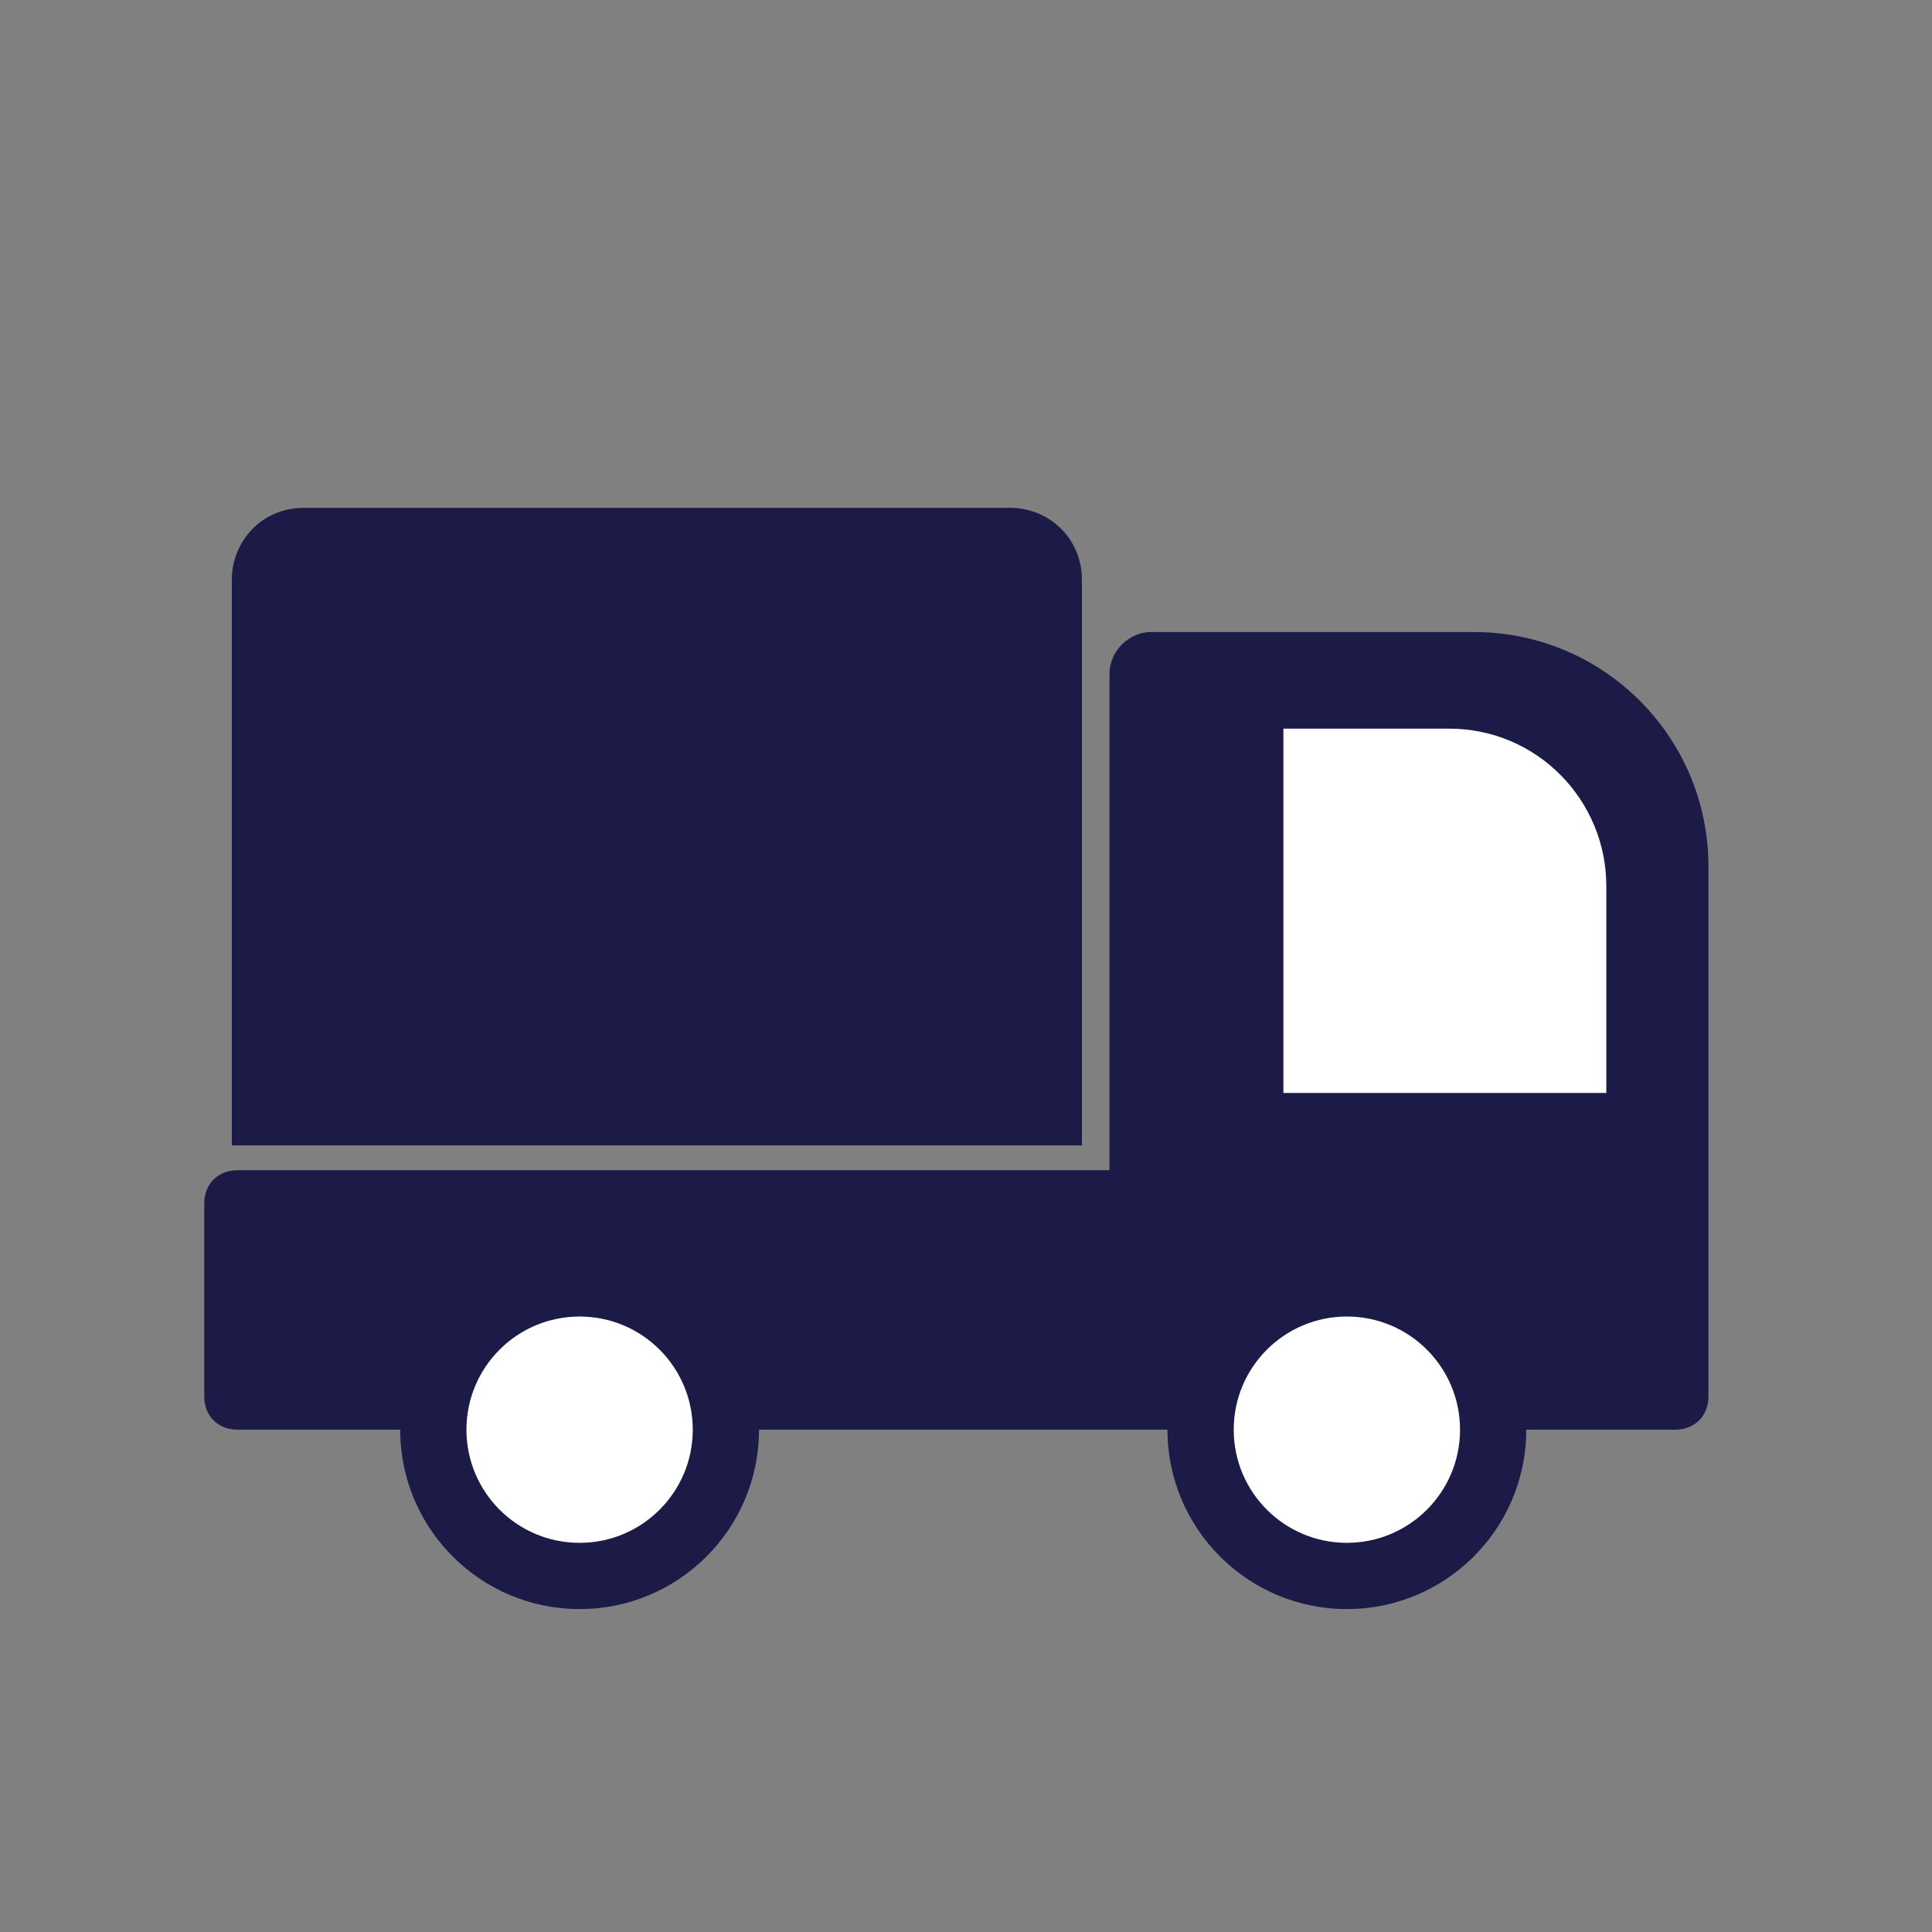 <?xml version="1.0" encoding="utf-8"?>
<!-- Generator: Adobe Illustrator 27.9.3, SVG Export Plug-In . SVG Version: 9.03 Build 53313)  -->
<svg version="1.1" id="レイヤー_1" xmlns="http://www.w3.org/2000/svg" xmlns:xlink="http://www.w3.org/1999/xlink" x="0px"
	 y="0px" viewBox="0 0 70 70" style="enable-background:new 0 0 70 70;" xml:space="preserve">
<rect x="0" y="0" width="70" height="70" fill="#808080" stroke="none"/>
<style type="text/css">
	.st0{fill:#1C1A46;}
	.st1{fill:#FFFFFF;}
</style>
<path class="st0" d="M39.1,41.5H8.4V21c0-1.4,1.1-2.6,2.6-2.6h25.6c1.4,0,2.6,1.1,2.6,2.6V41.5z"/>
<path class="st0" d="M53.4,22.9H41.7c-0.8,0-1.5,0.7-1.5,1.5v18H8.6c-0.7,0-1.2,0.5-1.2,1.2v7c0,0.7,0.5,1.2,1.2,1.2h52.1
	c0.7,0,1.2-0.5,1.2-1.2V31.4C61.9,26.7,58.1,22.9,53.4,22.9z"/>
<path class="st1" d="M58.3,39.6H46.5V26.4h6c3.2,0,5.7,2.6,5.7,5.7V39.6z"/>
<circle class="st0" cx="21" cy="51.8" r="6.5"/>
<circle class="st1" cx="21" cy="51.8" r="4.1"/>
<circle class="st0" cx="48.8" cy="51.8" r="6.5"/>
<circle class="st1" cx="48.8" cy="51.8" r="4.1"/>
</svg>
